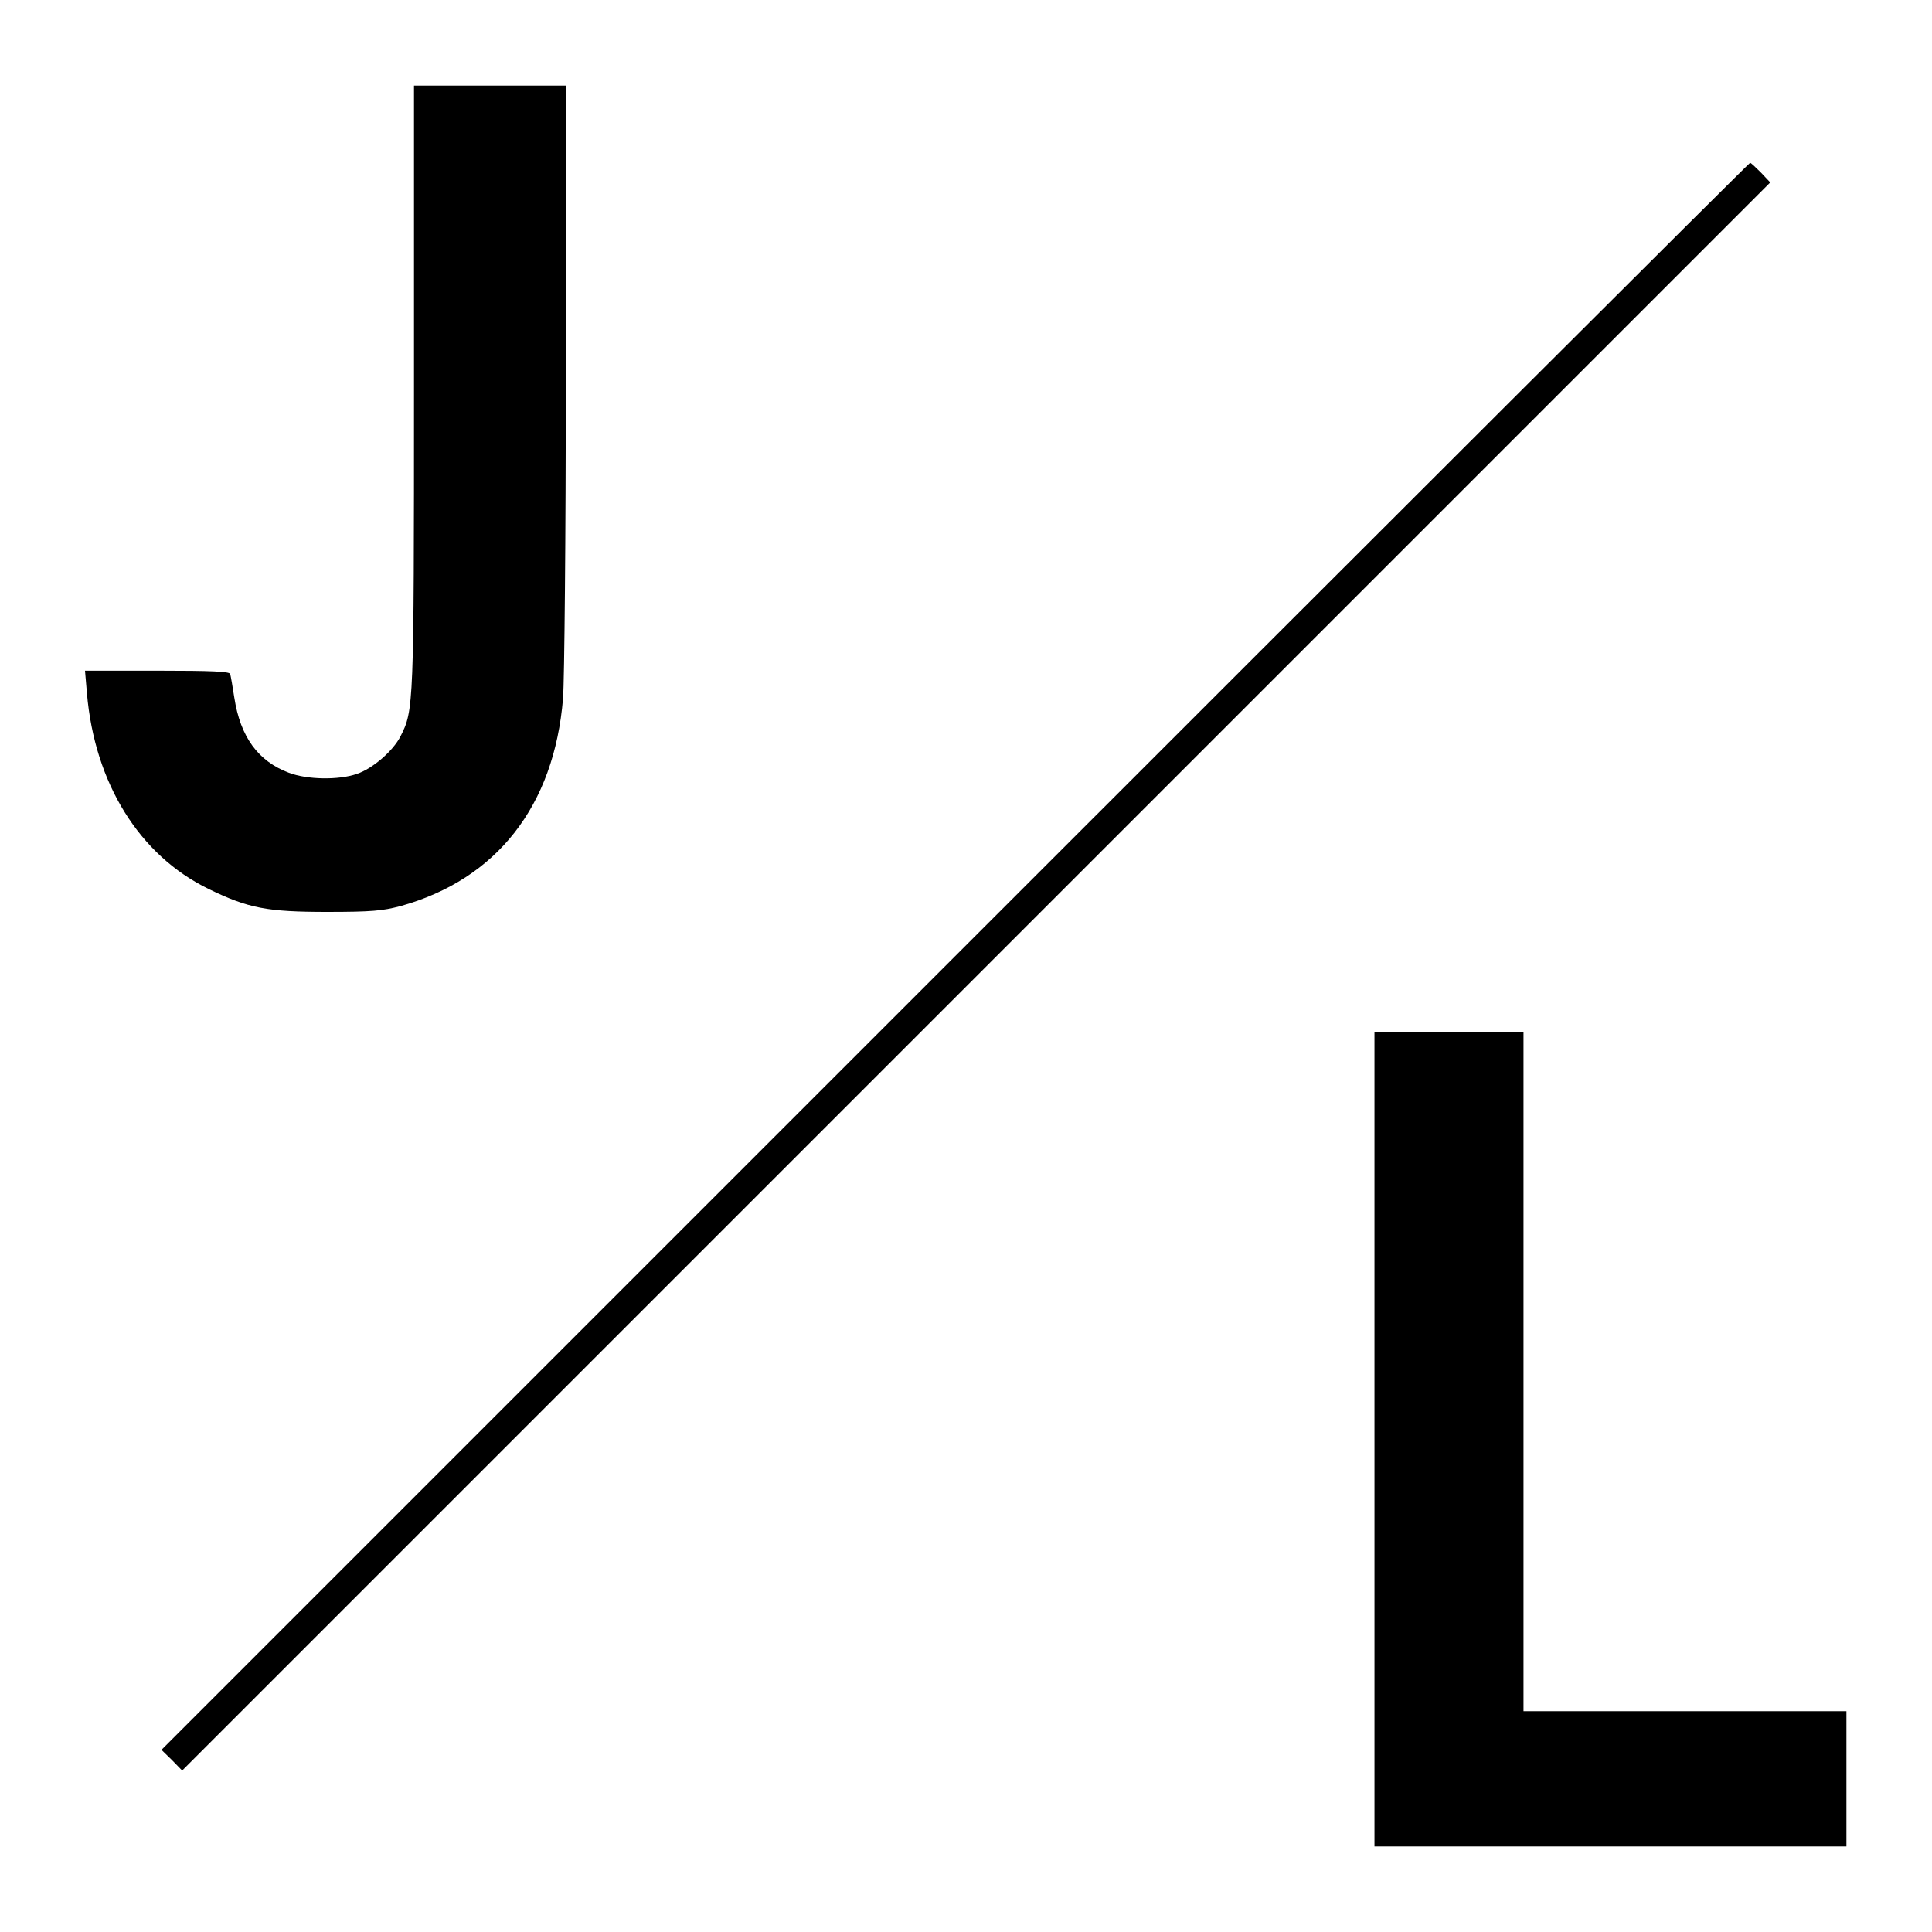 <?xml version="1.0" standalone="no"?>
<!DOCTYPE svg PUBLIC "-//W3C//DTD SVG 20010904//EN"
 "http://www.w3.org/TR/2001/REC-SVG-20010904/DTD/svg10.dtd">
<svg version="1.0" xmlns="http://www.w3.org/2000/svg"
 width="700pt" height="700pt" viewBox="0 0 700 700"
 preserveAspectRatio="xMidYMid meet">
<g transform="translate(0,700) scale(0.1,-0.1)"
fill="#000000" stroke="none">
<path d="M1500 5598 c0 -1165 -1 -1171 -49 -1266 -27 -53 -101 -117 -158 -136
-66 -23 -180 -21 -246 4 -112 42 -176 130 -198 272 -6 40 -13 79 -15 86 -3 9
-64 12 -265 12 l-261 0 7 -82 c28 -326 190 -587 441 -709 144 -70 212 -83 429
-83 162 0 201 4 266 21 349 97 557 363 589 753 5 63 10 586 10 1168 l0 1052
-275 0 -275 0 0 -1092z"/>
<path d="M3460 3535 l-2875 -2875 38 -37 37 -38 2877 2877 2877 2877 -34 36
c-19 19 -36 35 -39 35 -4 0 -1300 -1294 -2881 -2875z"/>
<path d="M4980 1785 l0 -1475 855 0 855 0 0 245 0 245 -585 0 -585 0 0 1230 0
1230 -270 0 -270 0 0 -1475z"/>
</g>
</svg>
